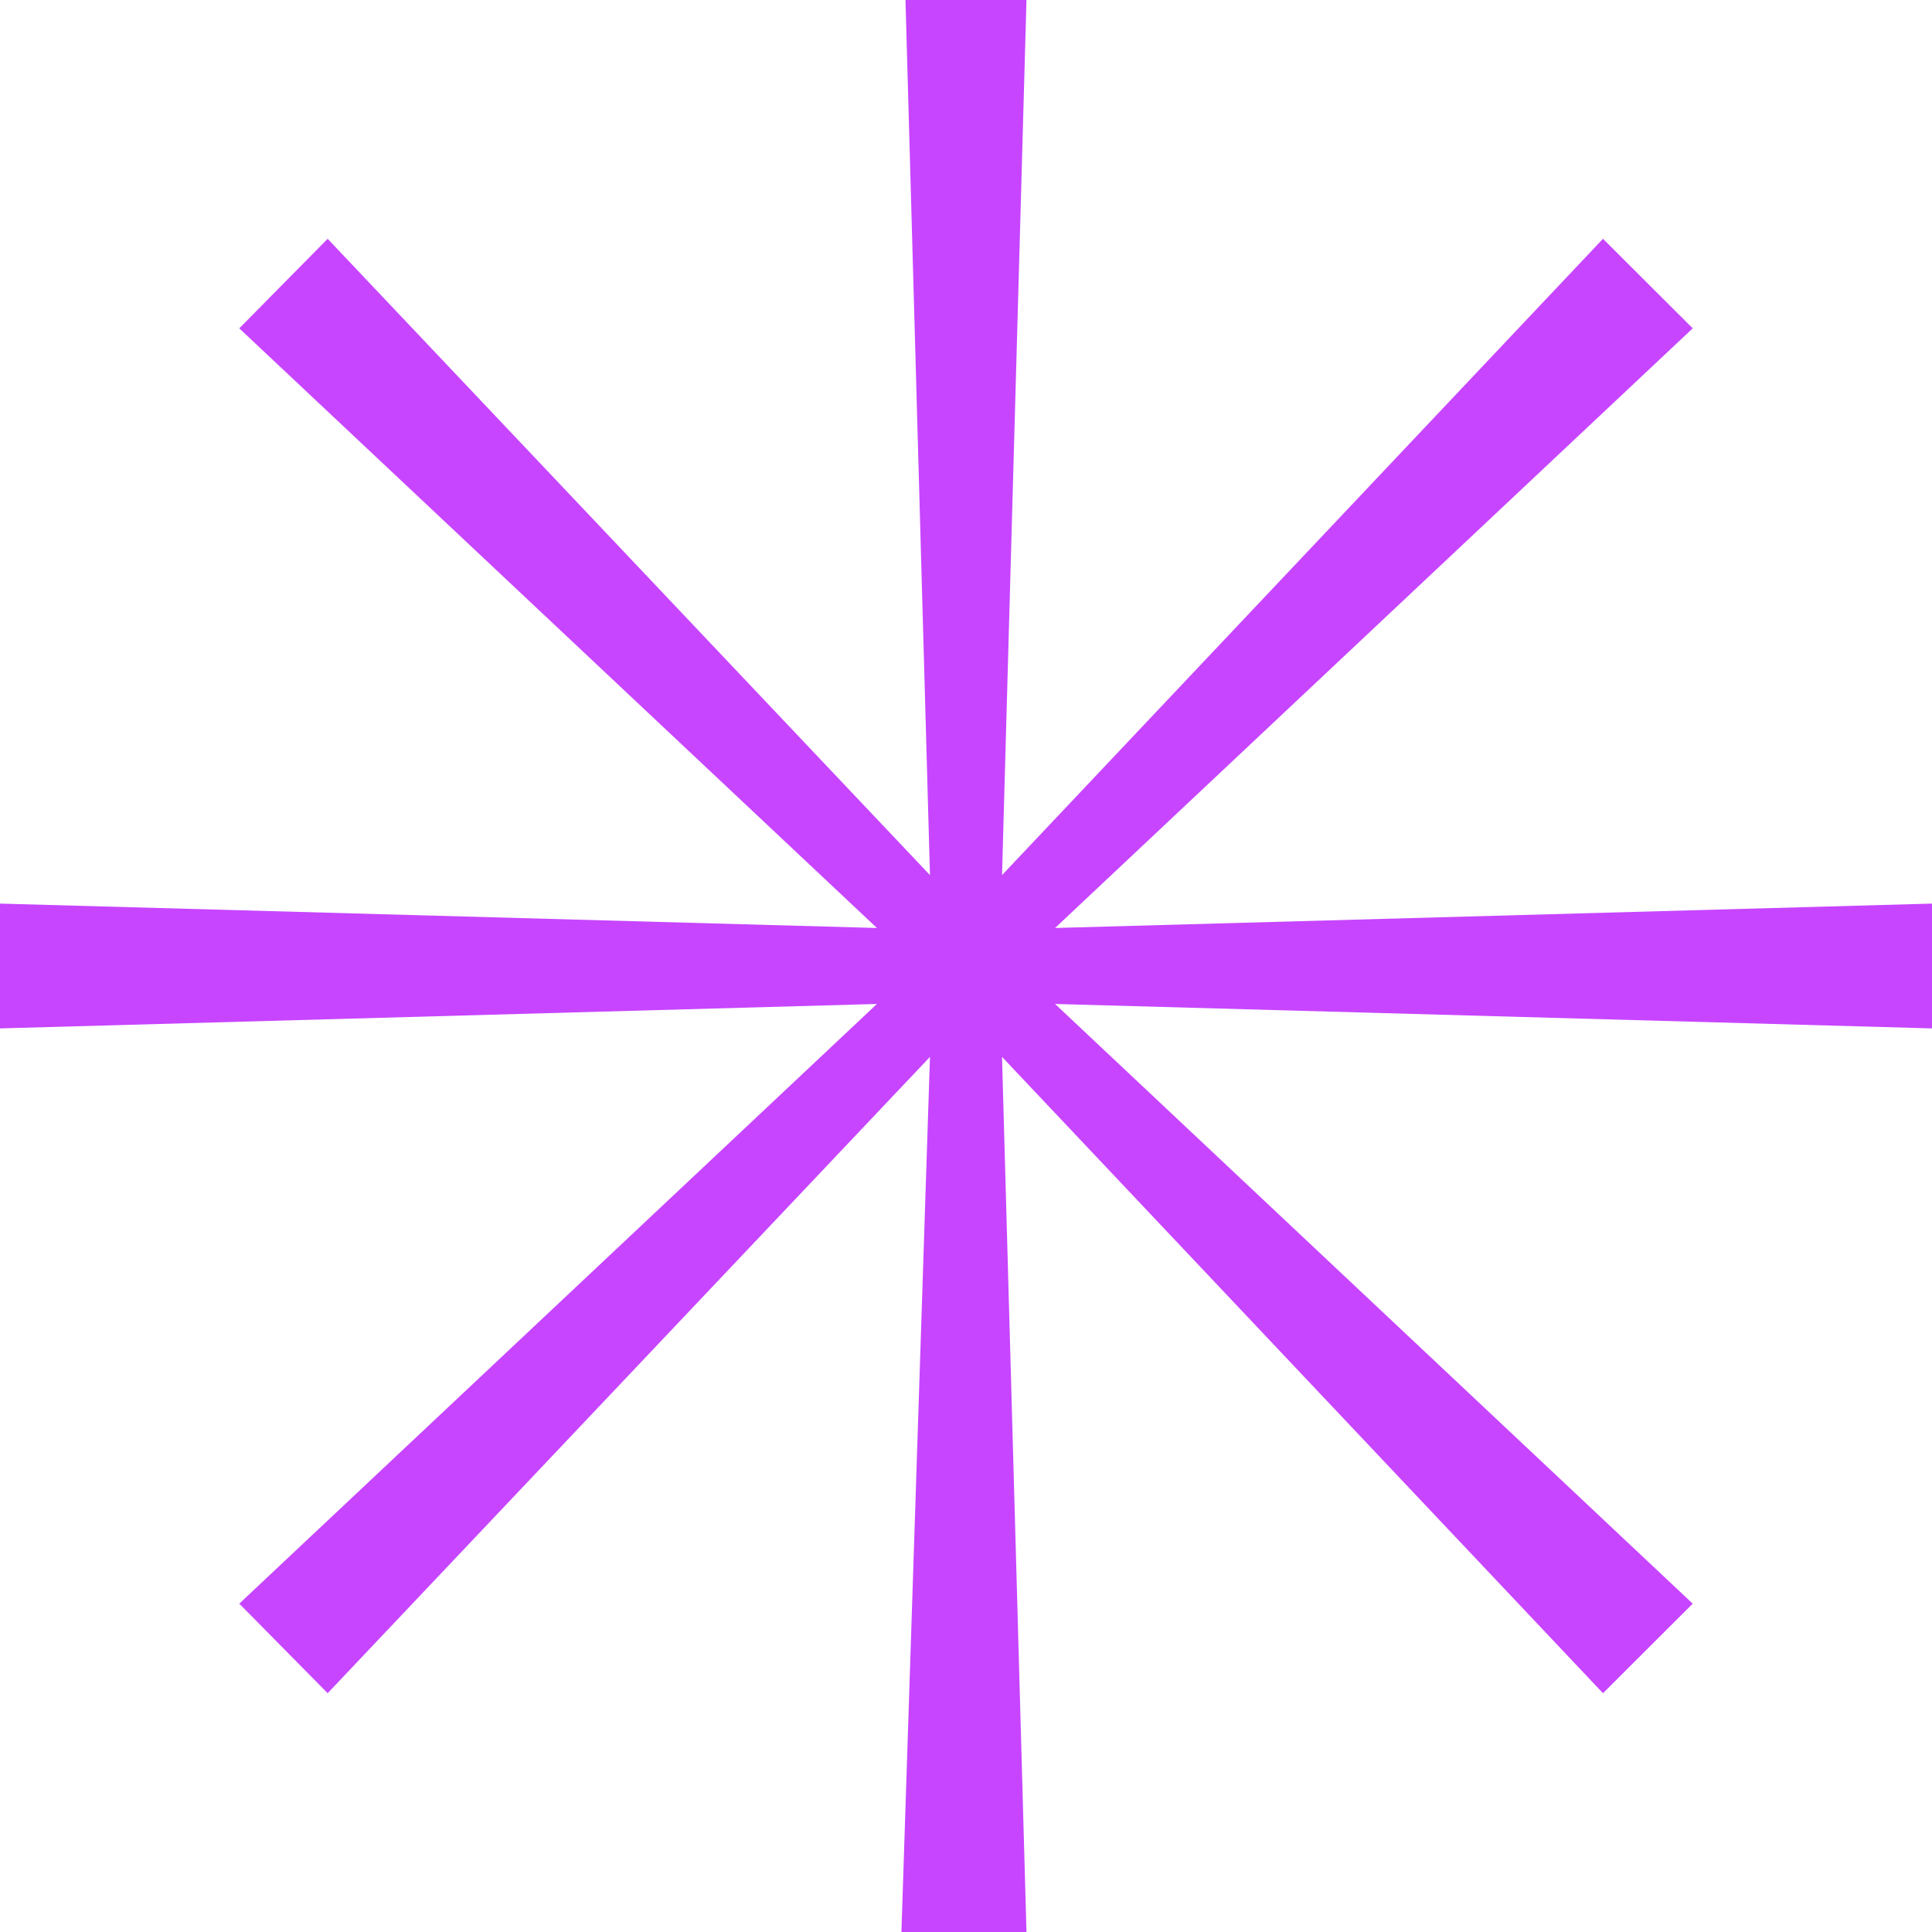 <?xml version="1.0" encoding="UTF-8"?> <svg xmlns="http://www.w3.org/2000/svg" width="40" height="40" viewBox="0 0 40 40" fill="none"><path d="M21.252 1.93206e-06L20.746 18.118L33.188 4.944L35.046 6.798L21.844 19.213L40 18.708L40 21.292L21.844 20.786L35.046 33.202L33.188 35.056L20.746 21.882L21.252 40L18.663 40L19.254 21.882L6.784 35.056L4.954 33.202L18.156 20.786L-8.17743e-07 21.292L-9.30713e-07 18.708L18.156 19.213L4.954 6.798L6.784 4.944L19.254 18.118L18.747 0L21.252 1.93206e-06Z" fill="#C745FF"></path></svg> 